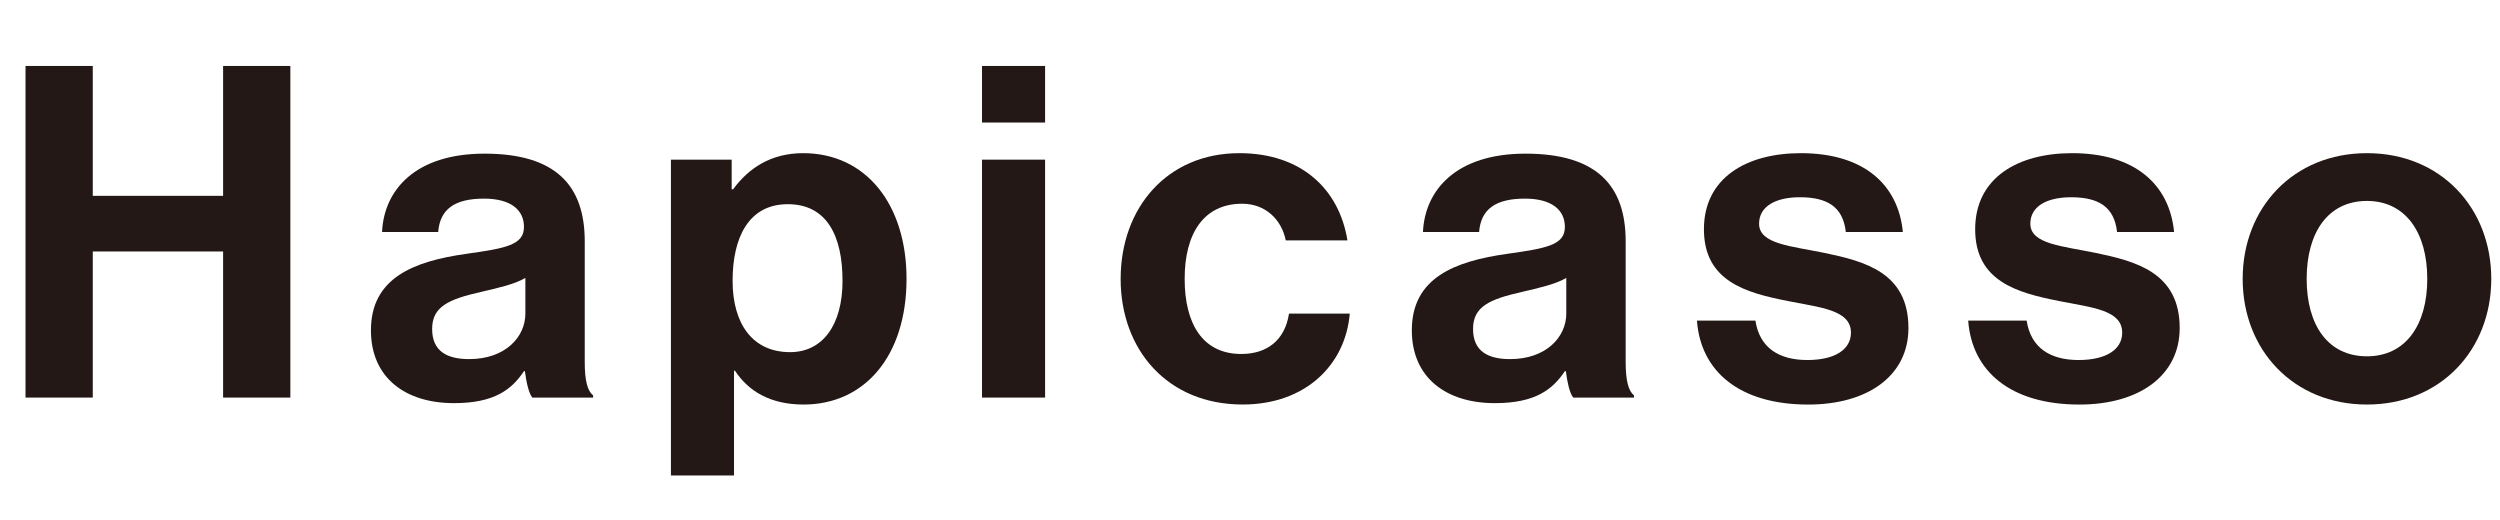 <svg viewBox="0 0 120.001 24.938" xmlns="http://www.w3.org/2000/svg" id="_レイヤー_1のコピー"><defs><style>.cls-1{fill:#231815;}</style></defs><path d="M1.225,3.166h3.228v6.234h6.256V3.166h3.228v15.918h-3.228v-7.013h-6.256v7.013H1.225V3.166Z" class="cls-1"></path><path d="M25.195,17.815h-.044c-.579.868-1.402,1.536-3.361,1.536-2.338,0-3.985-1.225-3.985-3.495,0-2.516,2.048-3.317,4.586-3.673,1.892-.267,2.76-.423,2.76-1.291,0-.824-.646-1.358-1.915-1.358-1.425,0-2.115.512-2.204,1.603h-2.693c.089-2.003,1.581-3.762,4.92-3.762,3.428,0,4.809,1.536,4.809,4.208v5.811c0,.868.134,1.38.401,1.581v.111h-2.917c-.178-.223-.29-.757-.356-1.269ZM25.218,15.055v-1.714c-.534.312-1.358.49-2.115.668-1.581.356-2.36.712-2.36,1.781s.712,1.447,1.781,1.447c1.736,0,2.694-1.069,2.694-2.182Z" class="cls-1"></path><path d="M32.204,7.663h2.917v1.425h.067c.734-1.001,1.803-1.736,3.361-1.736,3.028,0,4.965,2.471,4.965,6.033,0,3.696-2.004,6.033-4.942,6.033-1.603,0-2.649-.646-3.295-1.625h-.044v5.031h-3.028V7.663ZM40.441,13.474c0-2.159-.757-3.673-2.627-3.673-1.893,0-2.649,1.625-2.649,3.673,0,2.071.958,3.429,2.761,3.429,1.536,0,2.516-1.269,2.516-3.429Z" class="cls-1"></path><path d="M47.137,3.166h3.028v2.716h-3.028v-2.716ZM47.137,7.663h3.028v11.421h-3.028V7.663Z" class="cls-1"></path><path d="M53.792,13.385c0-3.406,2.227-6.033,5.699-6.033,2.961,0,4.787,1.714,5.187,4.186h-2.961c-.2-1.002-.979-1.759-2.092-1.759-1.826,0-2.761,1.402-2.761,3.606,0,2.16.868,3.606,2.716,3.606,1.225,0,2.093-.646,2.293-1.937h2.916c-.2,2.426-2.093,4.363-5.143,4.363-3.606,0-5.855-2.627-5.855-6.033Z" class="cls-1"></path><path d="M75.159,17.815h-.045c-.579.868-1.402,1.536-3.361,1.536-2.338,0-3.985-1.225-3.985-3.495,0-2.516,2.048-3.317,4.586-3.673,1.893-.267,2.761-.423,2.761-1.291,0-.824-.646-1.358-1.914-1.358-1.425,0-2.115.512-2.204,1.603h-2.694c.089-2.003,1.581-3.762,4.92-3.762,3.429,0,4.81,1.536,4.81,4.208v5.811c0,.868.133,1.38.4,1.581v.111h-2.917c-.178-.223-.289-.757-.355-1.269ZM75.182,15.055v-1.714c-.535.312-1.358.49-2.115.668-1.581.356-2.36.712-2.36,1.781s.713,1.447,1.781,1.447c1.736,0,2.694-1.069,2.694-2.182Z" class="cls-1"></path><path d="M81.455,15.388h2.805c.2,1.313,1.136,1.893,2.493,1.893,1.336,0,2.093-.512,2.093-1.313,0-1.091-1.447-1.202-3.005-1.514-2.049-.4-4.052-.957-4.052-3.451,0-2.471,2.048-3.651,4.652-3.651,3.006,0,4.675,1.492,4.897,3.785h-2.738c-.133-1.225-.912-1.669-2.204-1.669-1.18,0-1.959.445-1.959,1.269,0,.979,1.515,1.069,3.14,1.403,1.914.4,4.029.935,4.029,3.606,0,2.293-1.959,3.673-4.809,3.673-3.317,0-5.165-1.603-5.343-4.03Z" class="cls-1"></path><path d="M94.475,15.388h2.805c.2,1.313,1.136,1.893,2.493,1.893,1.336,0,2.093-.512,2.093-1.313,0-1.091-1.447-1.202-3.005-1.514-2.049-.4-4.052-.957-4.052-3.451,0-2.471,2.048-3.651,4.652-3.651,3.006,0,4.675,1.492,4.897,3.785h-2.738c-.133-1.225-.912-1.669-2.204-1.669-1.18,0-1.959.445-1.959,1.269,0,.979,1.515,1.069,3.14,1.403,1.914.4,4.029.935,4.029,3.606,0,2.293-1.959,3.673-4.809,3.673-3.317,0-5.165-1.603-5.343-4.03Z" class="cls-1"></path><path d="M107.649,13.385c0-3.406,2.427-6.033,5.967-6.033s5.966,2.627,5.966,6.033-2.427,6.033-5.966,6.033-5.967-2.627-5.967-6.033ZM116.51,13.385c0-2.226-1.046-3.74-2.894-3.74-1.87,0-2.895,1.514-2.895,3.74s1.024,3.718,2.895,3.718c1.848,0,2.894-1.492,2.894-3.718Z" class="cls-1"></path></svg>